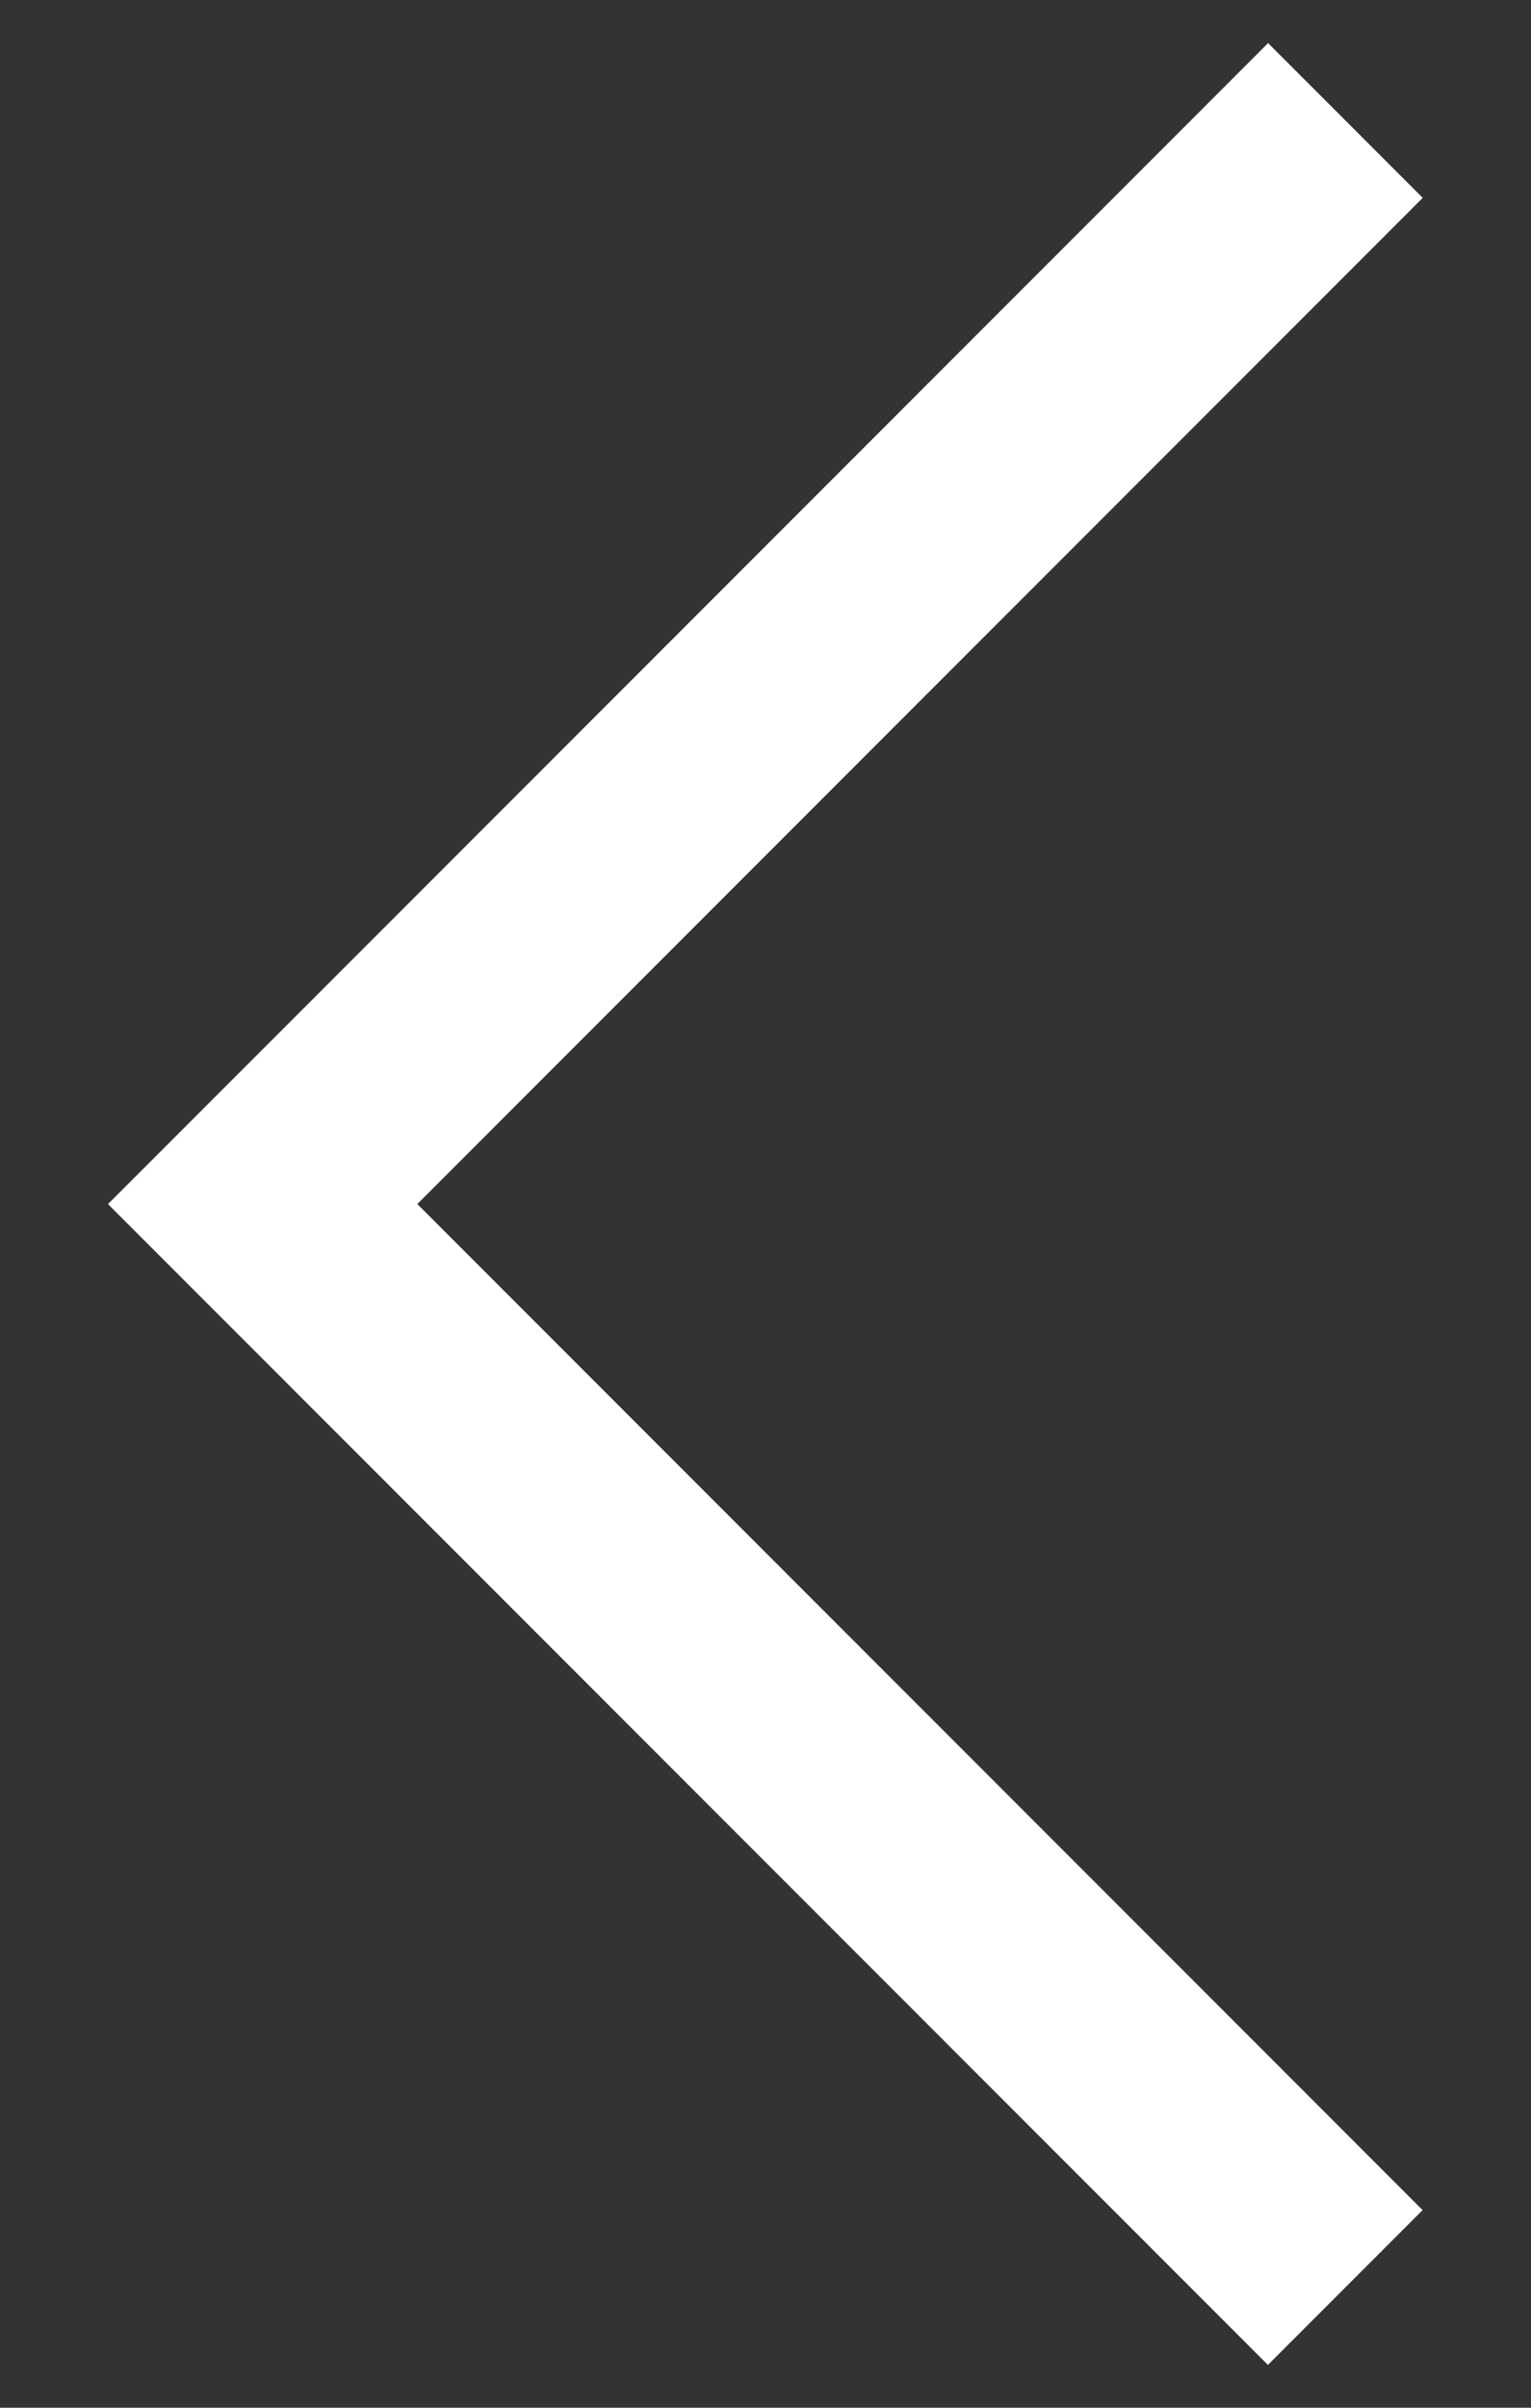 <?xml version="1.0" encoding="utf-8"?>
<!-- Generator: Adobe Illustrator 16.0.0, SVG Export Plug-In . SVG Version: 6.00 Build 0)  -->
<!DOCTYPE svg PUBLIC "-//W3C//DTD SVG 1.1//EN" "http://www.w3.org/Graphics/SVG/1.1/DTD/svg11.dtd">
<svg version="1.1" id="レイヤー_1" xmlns="http://www.w3.org/2000/svg" xmlns:xlink="http://www.w3.org/1999/xlink" x="0px"
	 y="0px" width="14px" height="22px" viewBox="0 0 14 22" enable-background="new 0 0 14 22" xml:space="preserve">
<rect x="0" y="0" width="14" height="22" fill="#333333" stroke="none"/>
<rect x="-0.5" y="5.404" transform="matrix(-0.707 0.707 -0.707 -0.707 16.477 5.982)" fill="#FFFFFF" width="14.999" height="2"/>
<rect x="-0.5" y="14.595" transform="matrix(-0.707 -0.707 0.707 -0.707 0.922 31.574)" fill="#FFFFFF" width="15" height="2.001"/>
</svg>

